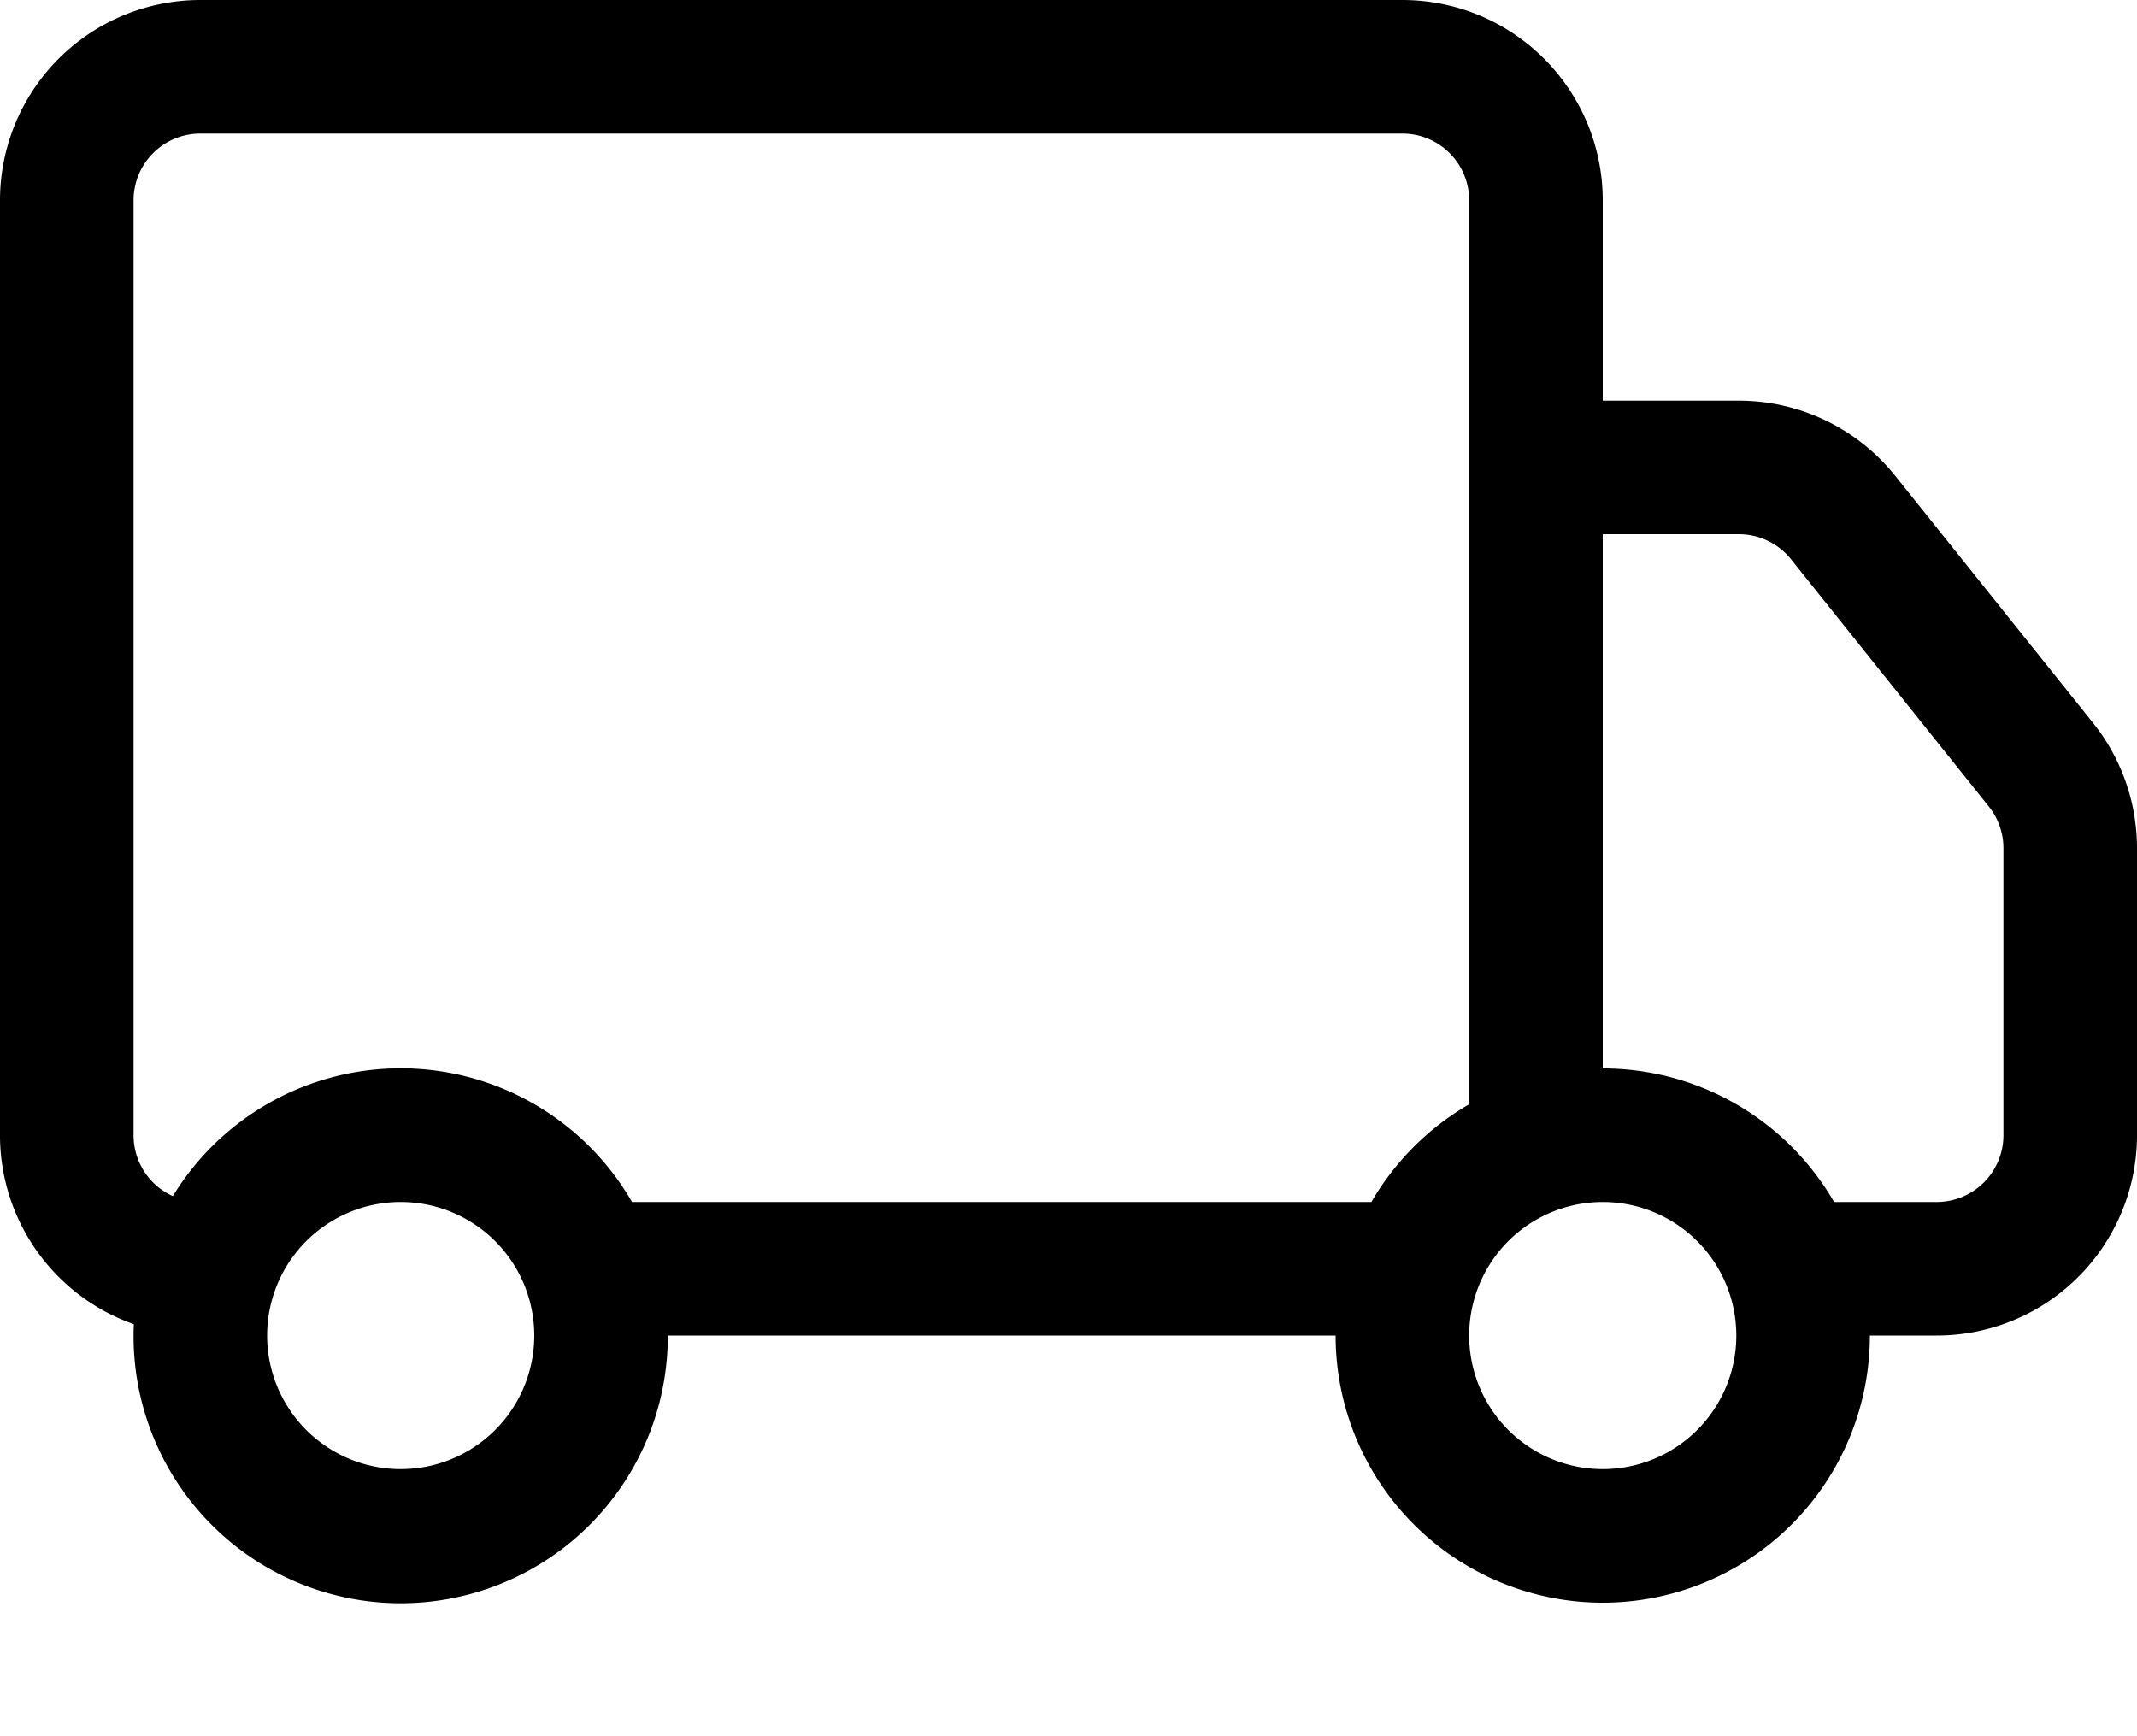 <svg width="16" height="13" fill="none" xmlns="http://www.w3.org/2000/svg"><path d="M0 1.5A1.5 1.5 0 011.5 0h9A1.5 1.5 0 0112 1.5V3h1.02a1.5 1.5 0 011.17.563l1.481 1.85a1.5 1.5 0 01.329.938V8.5a1.5 1.5 0 01-1.5 1.5H14a2 2 0 01-4 0H5a2 2 0 11-3.998-.085A1.5 1.5 0 010 8.5v-7zm1.294 7.456A1.999 1.999 0 014.732 9h5.536A2.01 2.01 0 0111 8.268V1.5a.5.5 0 00-.5-.5h-9a.5.5 0 00-.5.5v7a.5.5 0 00.294.456zM12 8a2 2 0 011.732 1h.768a.5.5 0 00.5-.5V6.35a.5.5 0 00-.11-.312l-1.48-1.85A.5.5 0 0013.02 4H12v4zM3 9a1 1 0 100 2 1 1 0 000-2zm9 0a1 1 0 100 2 1 1 0 000-2z" fill="#000"/></svg>